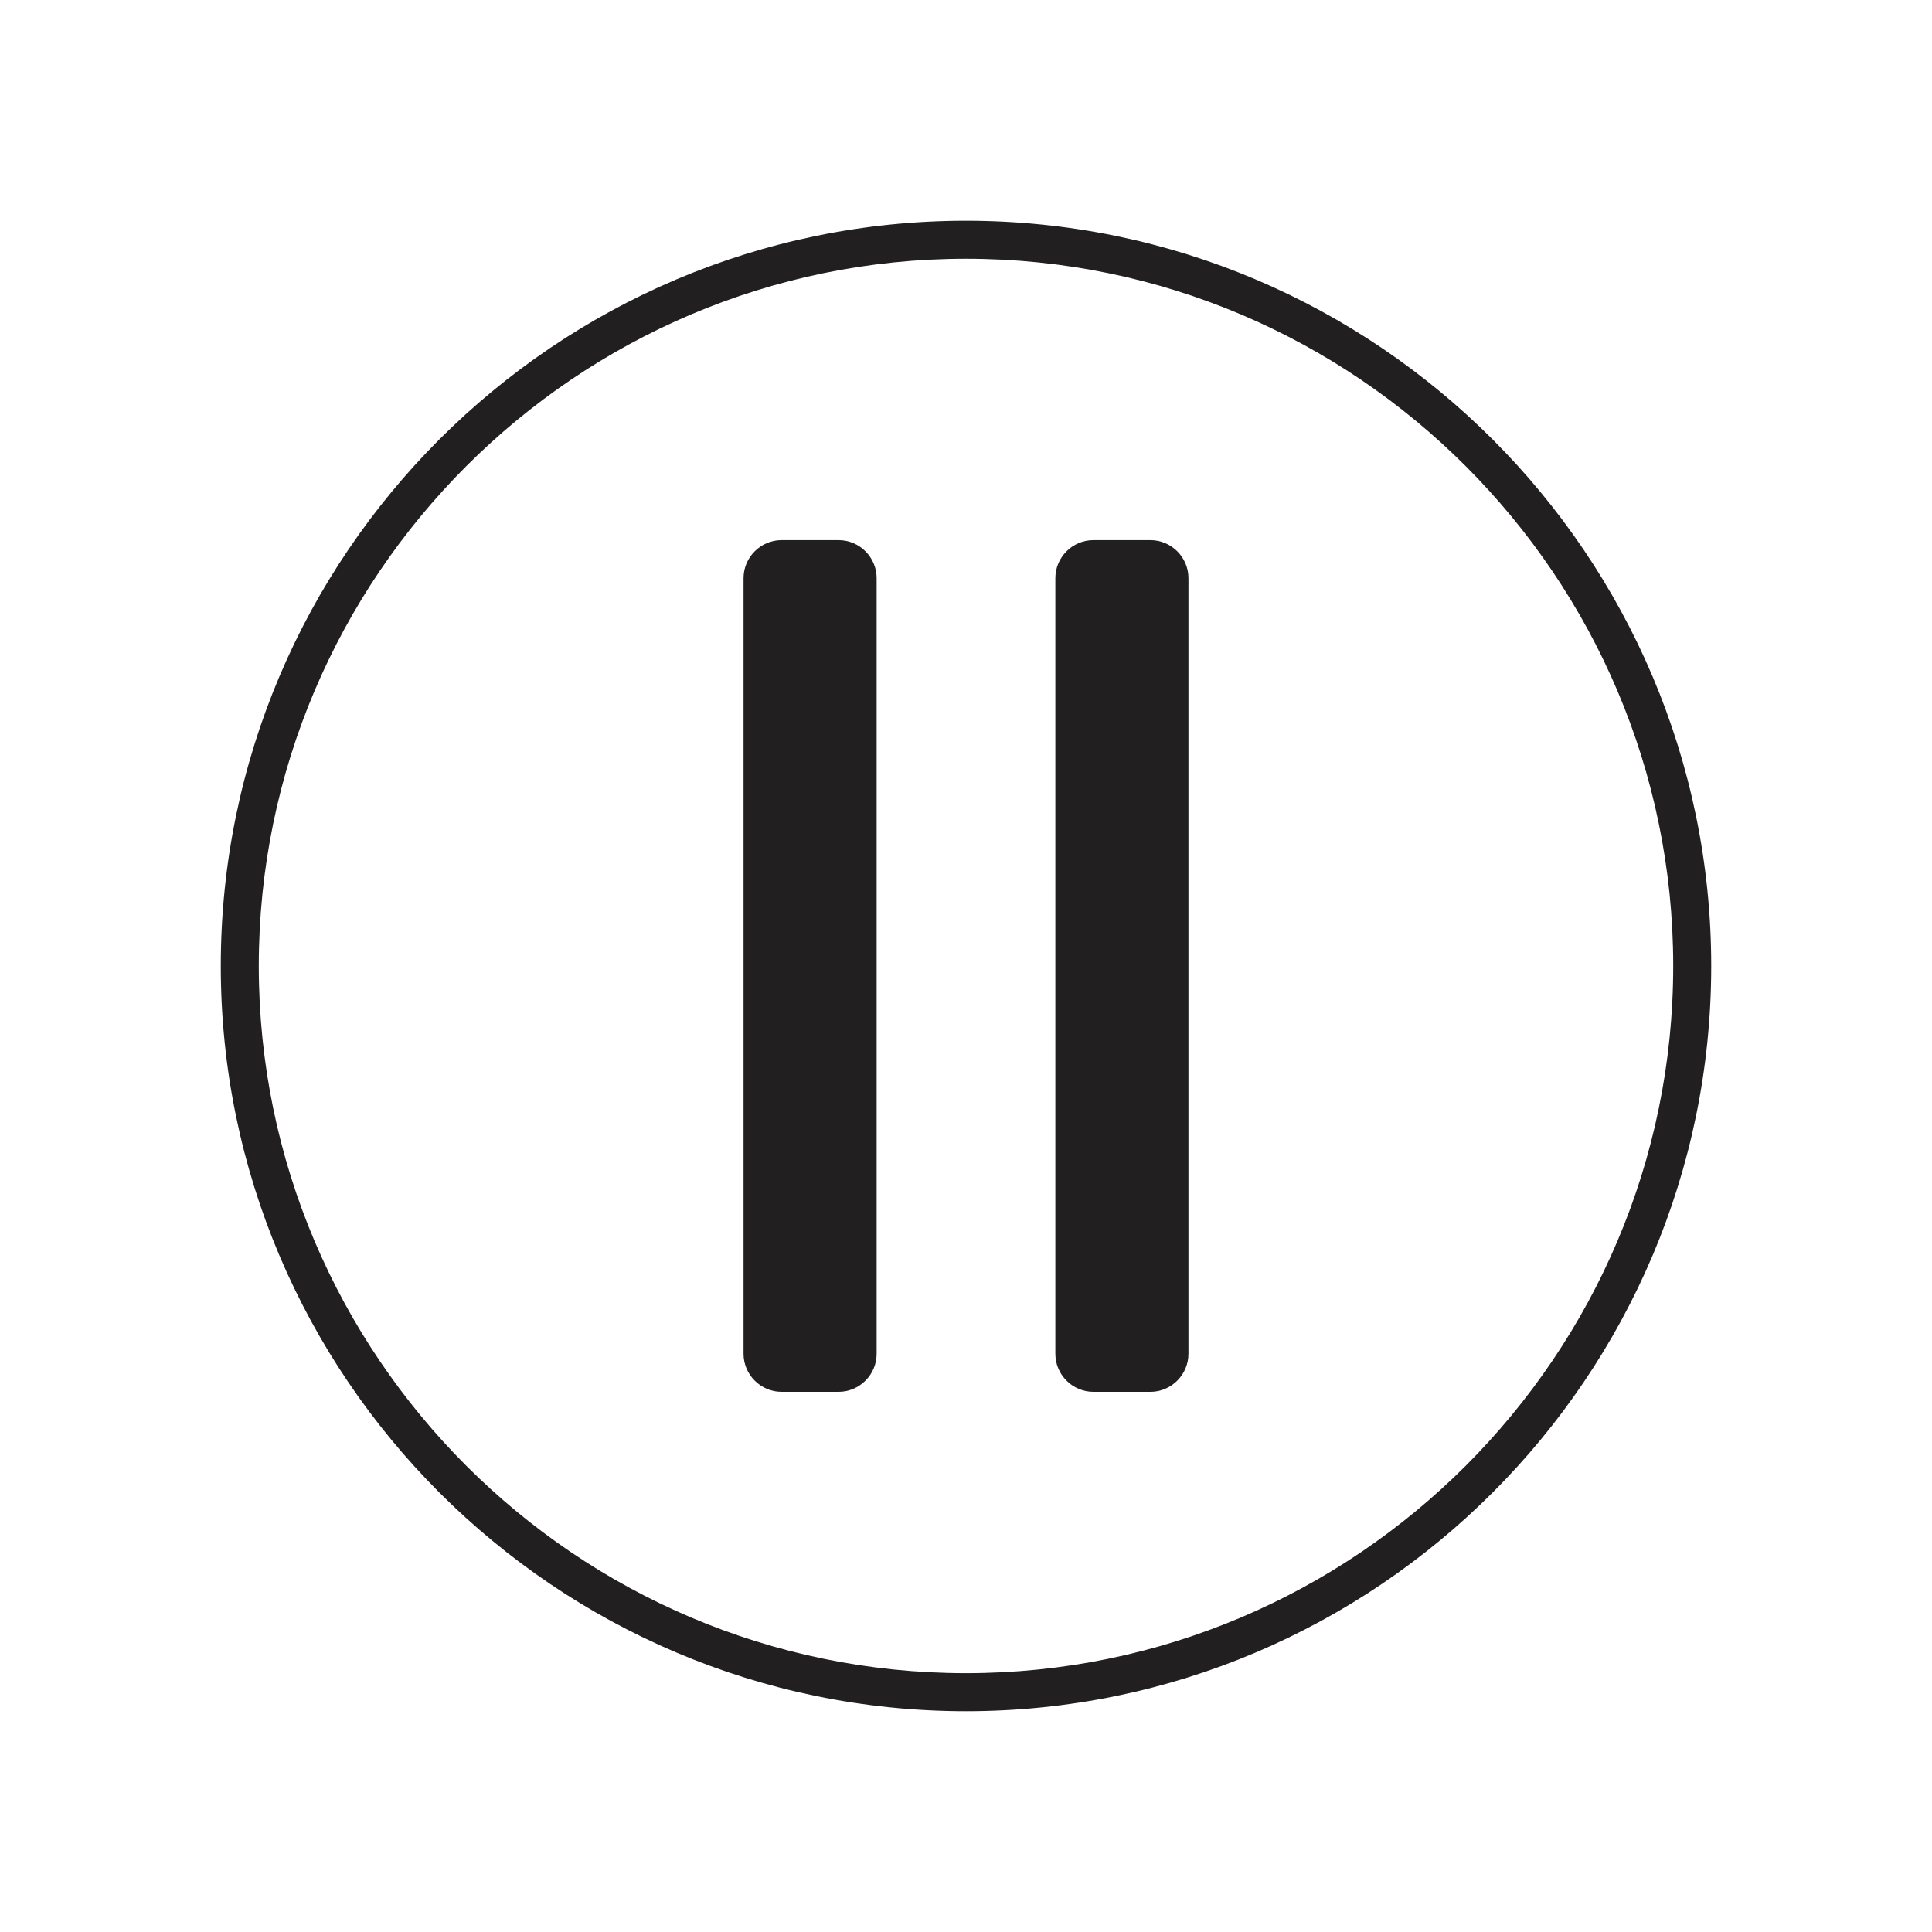 <?xml version="1.0" encoding="UTF-8"?>
<!-- The Best Svg Icon site in the world: iconSvg.co, Visit us! https://iconsvg.co -->
<svg width="800px" height="800px" version="1.1" viewBox="144 144 512 512" xmlns="http://www.w3.org/2000/svg">
 <g fill="#221f20">
  <path d="m400 202.5c-108.82 0-197.49 88.672-197.49 197.49-0.004 108.82 88.668 197.5 197.49 197.5 108.82 0 197.49-88.672 197.49-197.49 0-108.82-88.672-197.5-197.49-197.5zm0 384.91c-103.28 0-187.42-84.137-187.42-187.42s84.137-187.42 187.42-187.42 187.42 84.137 187.42 187.42c-0.004 103.29-84.137 187.42-187.42 187.42z"/>
  <path d="m366.24 287.14h-15.113c-5.543 0-10.078 4.535-10.078 10.078v205.55c0 5.543 4.535 10.078 10.078 10.078h15.113c5.543 0 10.078-4.535 10.078-10.078v-205.55c0-5.543-4.535-10.078-10.078-10.078z"/>
  <path d="m448.87 287.14h-15.113c-5.543 0-10.078 4.535-10.078 10.078v205.55c0 5.543 4.535 10.078 10.078 10.078h15.113c5.543 0 10.078-4.535 10.078-10.078v-205.55c0-5.543-4.535-10.078-10.078-10.078z"/>
 </g>
</svg>